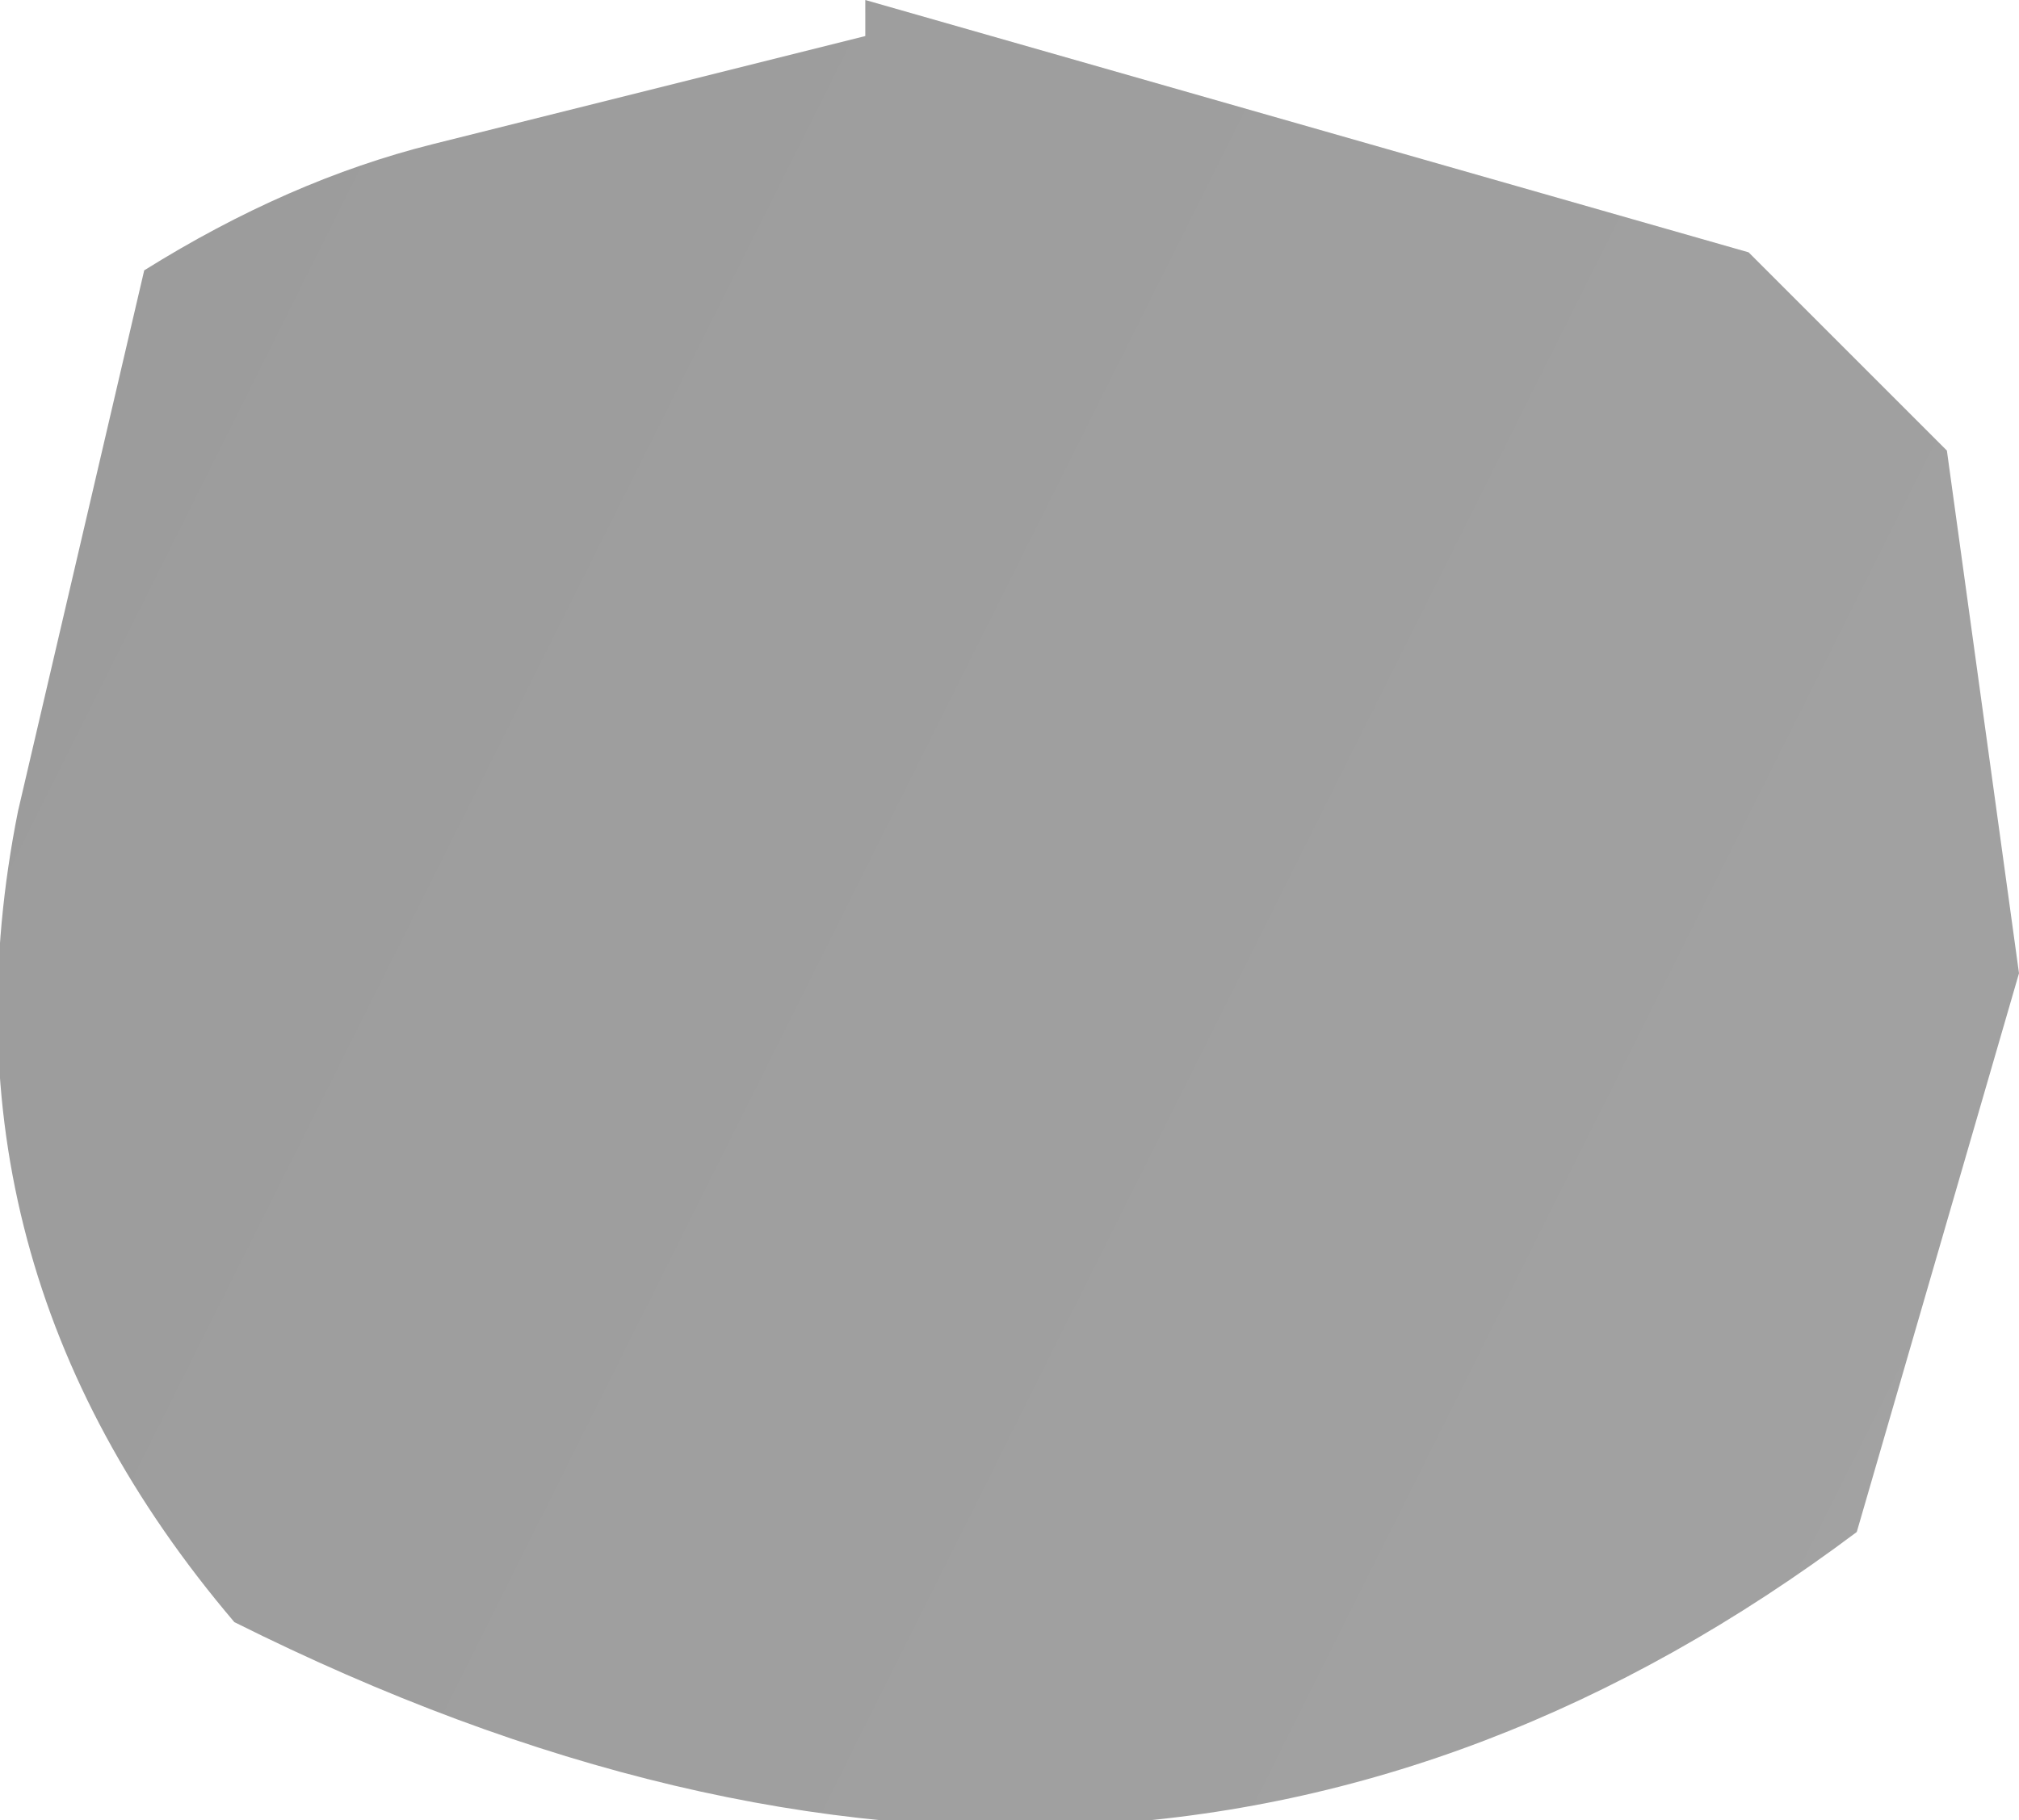 <?xml version="1.0" encoding="UTF-8" standalone="no"?>
<svg xmlns:xlink="http://www.w3.org/1999/xlink" height="5.05px" width="5.6px" xmlns="http://www.w3.org/2000/svg">
  <g transform="matrix(1.0, 0.0, 0.0, 1.0, -387.55, -262.5)">
    <path d="M389.95 262.5 L392.4 263.2 392.95 263.75 393.15 265.2 392.7 266.75 Q390.7 268.25 388.2 267.0 387.35 266.0 387.6 264.75 L387.95 263.25 Q388.35 263.0 388.75 262.9 L389.95 262.6 389.95 262.5" fill="url(#gradient0)" fill-rule="evenodd" stroke="none"/>
  </g>
  <defs>
    <linearGradient gradientTransform="matrix(-0.046, -0.023, 0.026, -0.052, 407.1, 280.9)" gradientUnits="userSpaceOnUse" id="gradient0" spreadMethod="pad" x1="-819.2" x2="819.2">
      <stop offset="0.055" stop-color="#d7d7d7"/>
      <stop offset="1.0" stop-color="#8c8c8c"/>
    </linearGradient>
  </defs>
</svg>
